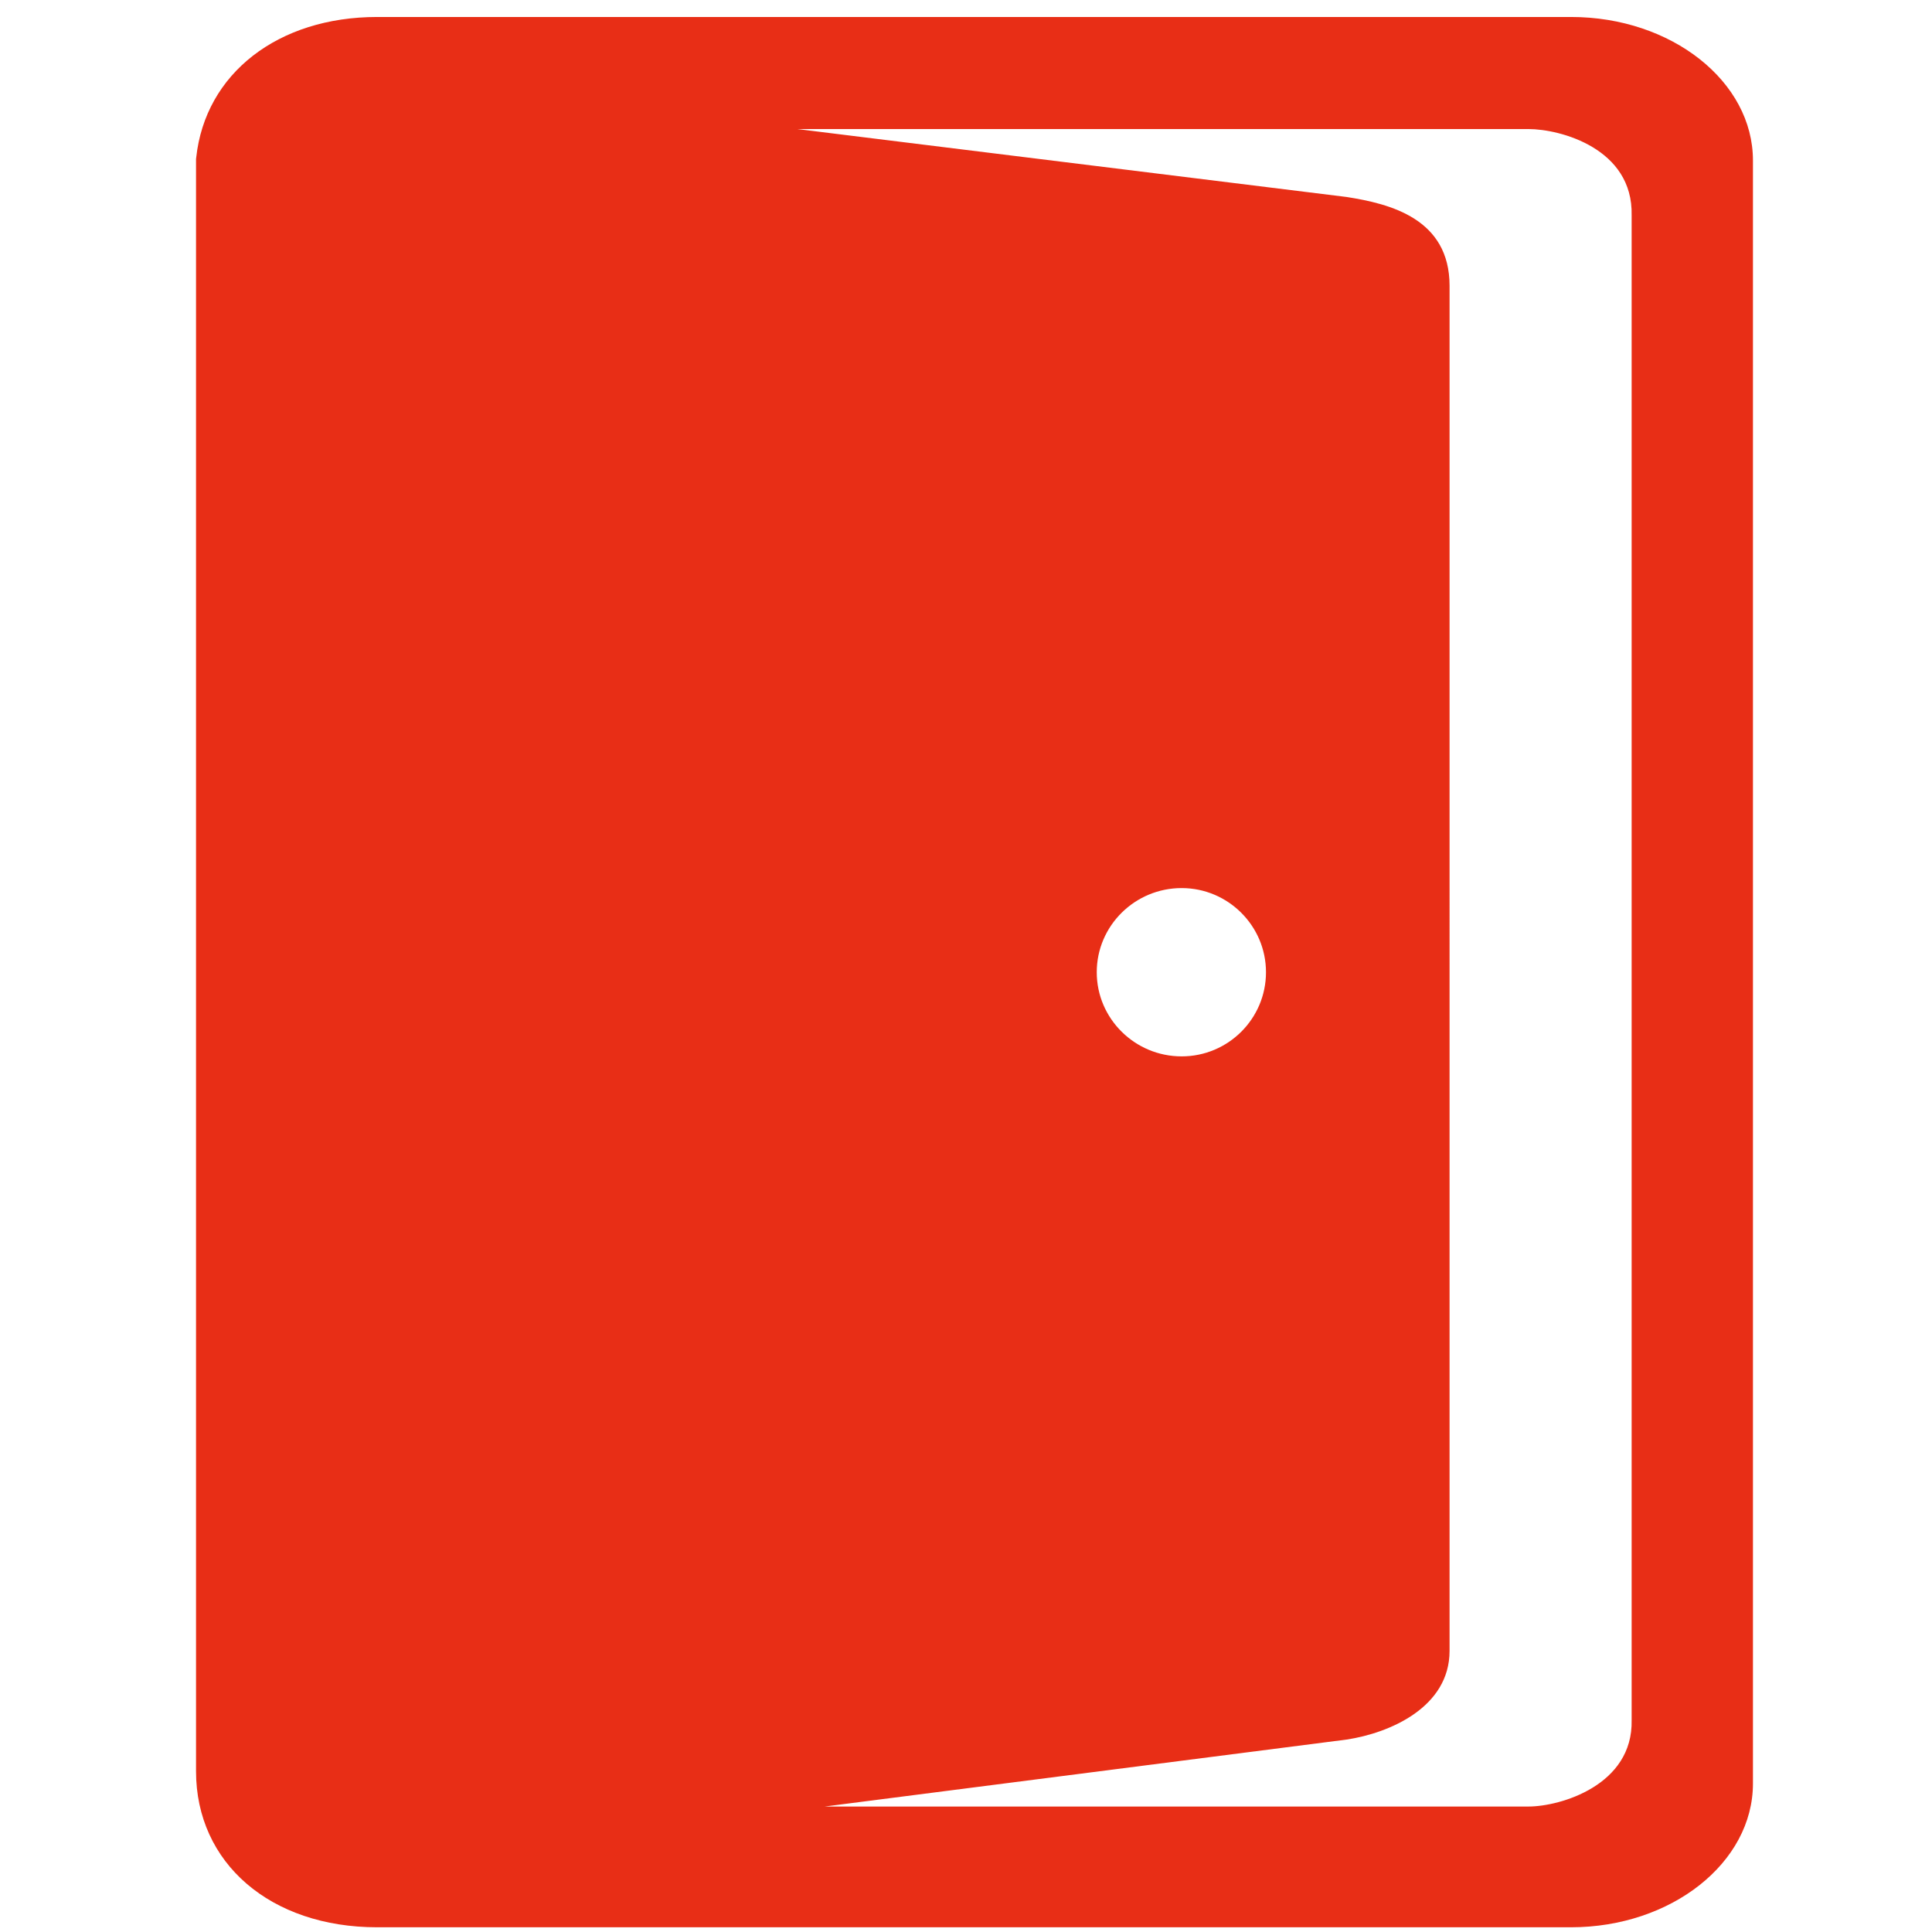 <?xml version="1.0" standalone="no"?><!DOCTYPE svg PUBLIC "-//W3C//DTD SVG 1.1//EN" "http://www.w3.org/Graphics/SVG/1.1/DTD/svg11.dtd"><svg t="1589152801890" class="icon" viewBox="0 0 1024 1024" version="1.1" xmlns="http://www.w3.org/2000/svg" p-id="4202" xmlns:xlink="http://www.w3.org/1999/xlink" width="200" height="200"><defs><style type="text/css"></style></defs><path d="M832.7 9H199.9c-52.6 0-91.1 30-95.9 74.5l-0.1 0.8v854.5c0 48.7 39.5 82.7 96 82.7h632.7c53.2 0 96.5-34.2 96.5-76.2V85.2c0.1-42-43.2-76.2-96.4-76.2z m32.1 902.7c0.8 34.5-37.8 45.8-54.7 45.8h-373L713.8 922c23-3.5 54.5-17.2 54.5-47V151.5c0-35.6-31.5-43.5-54.6-47.1l-291.1-36h387.5c16.9 0 55.5 10.3 54.7 45.7v797.6zM581.3 515.3c0-24.6 20.2-44.6 45-44.6 24.6 0 44.7 20 44.7 44.6s-20 44.6-44.7 44.6c-24.8 0-45-20-45-44.6z" fill="#e82e16" p-id="4203" data-spm-anchor-id="a313x.7781069.0.i11" class="selected"></path></svg>